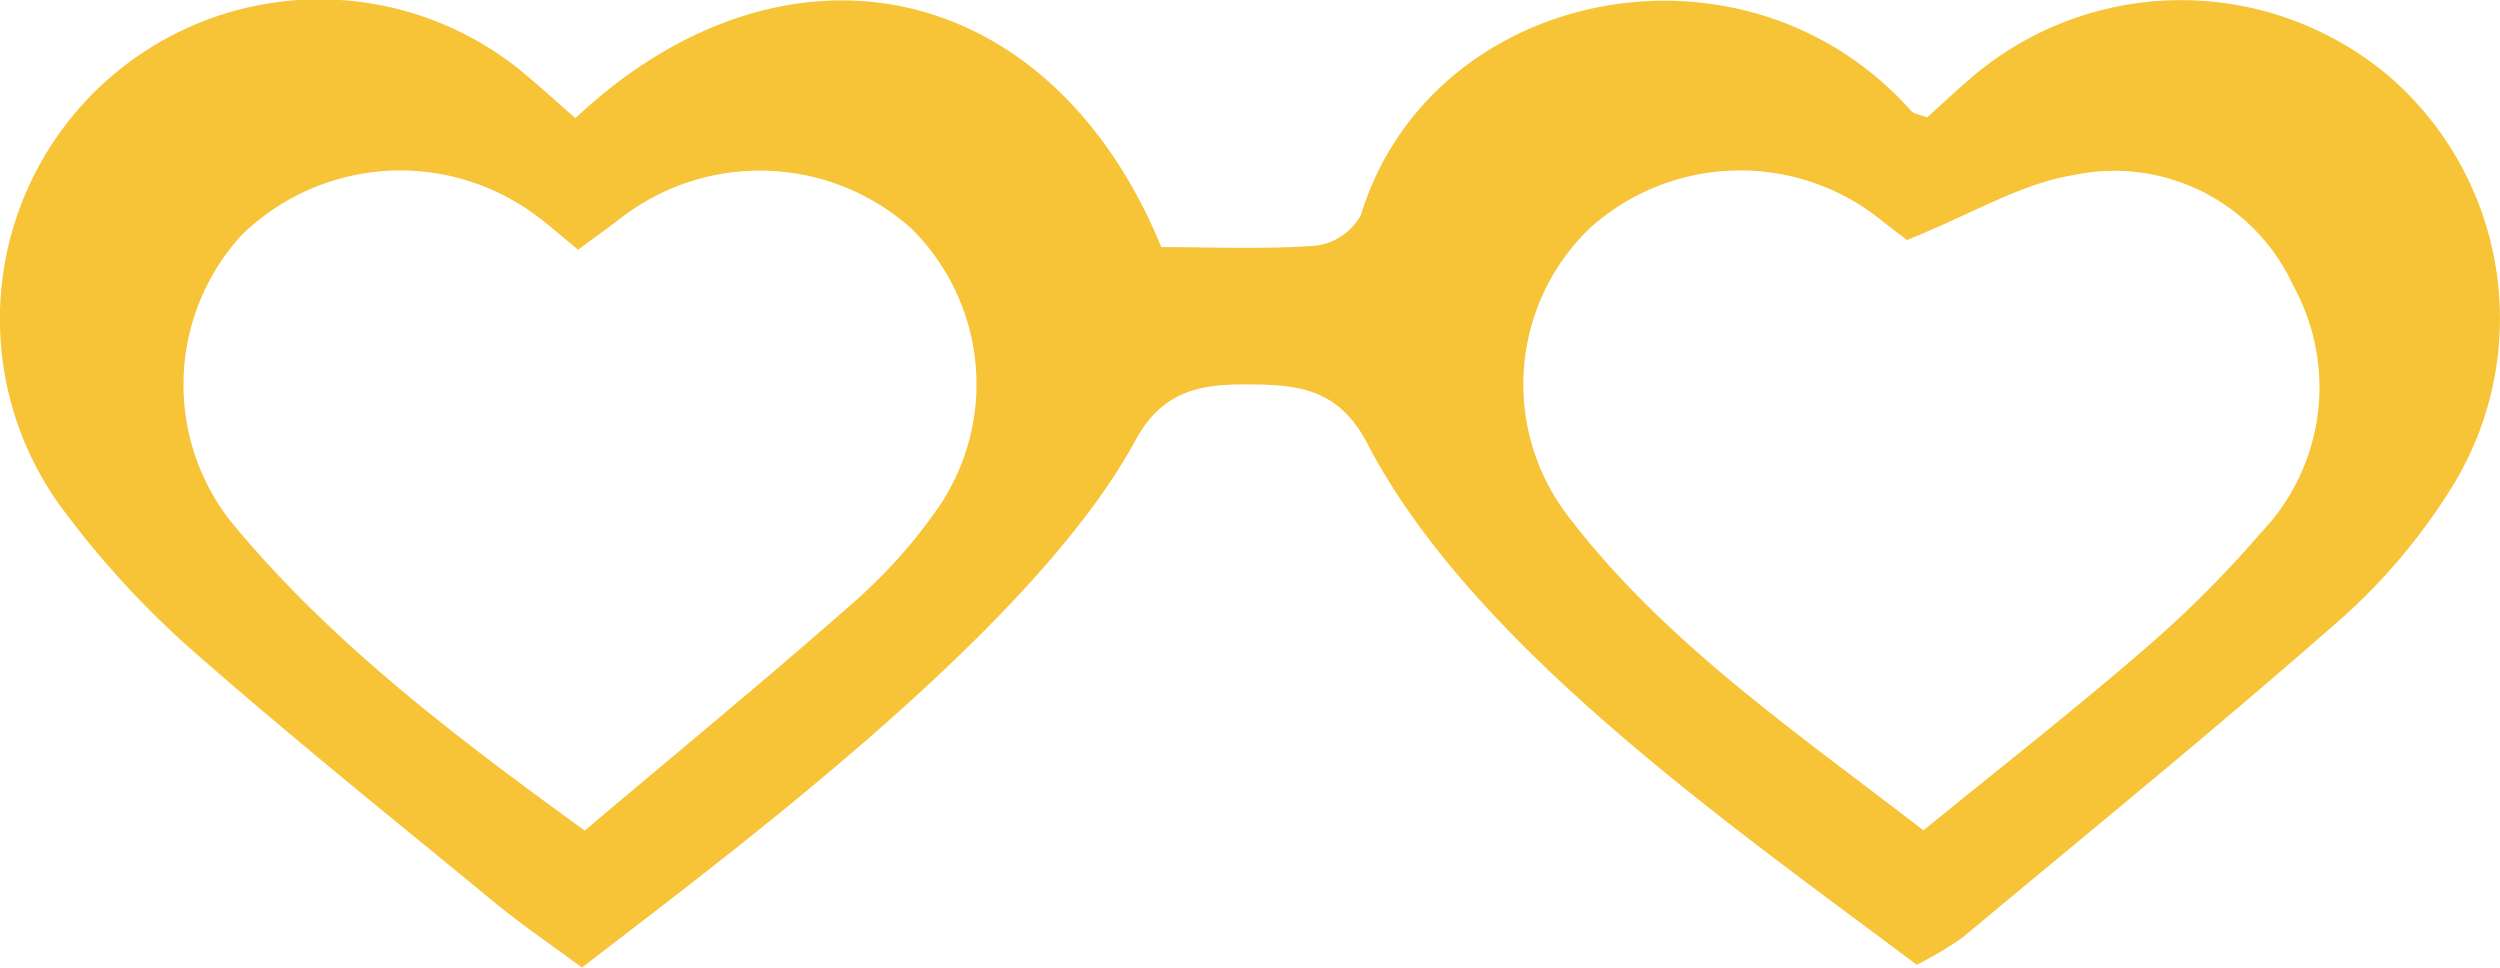 <svg xmlns="http://www.w3.org/2000/svg" width="93.072" height="36.022" viewBox="0 0 93.072 36.022">
  <path d="M21.768,30.923c3.5-2.96,6.835-5.695,10.065-8.545a19.266,19.266,0,0,0,3.162-3.573A8.134,8.134,0,0,0,33.9,8.482a8.46,8.46,0,0,0-10.637-.477c-.571.437-1.155.858-1.74,1.292-.664-.54-1.15-.982-1.681-1.36A8.461,8.461,0,0,0,9,8.747a8.248,8.248,0,0,0-.444,10.622c3.653,4.45,8.207,7.925,13.216,11.554M71,8.935c-.057-.043-.5-.372-.933-.713a8.369,8.369,0,0,0-10.848.243A8.061,8.061,0,0,0,58.4,19.244c3.576,4.669,8.4,7.957,13.208,11.669,2.848-2.322,5.575-4.454,8.191-6.715a41.2,41.2,0,0,0,4.385-4.379,7.814,7.814,0,0,0,1.2-9.166A7.326,7.326,0,0,0,77.2,6.518c-1.942.308-3.754,1.431-6.2,2.417m.357,26.983c-6.643-5-16.505-11.8-20.453-19.407-1.073-2.066-2.614-2.188-4.421-2.2-1.726-.011-3.19.19-4.213,2.084-3.758,6.953-14.86,15.2-20.605,19.627-1.155-.857-2.226-1.584-3.221-2.4-3.85-3.167-7.743-6.287-11.479-9.583A34.348,34.348,0,0,1,2.233,18.82,11.9,11.9,0,0,1,19.563,2.774c.632.534,1.246,1.089,1.858,1.625,7.809-7.337,17.67-5.28,21.814,4.8,1.858,0,3.819.09,5.764-.054A2.236,2.236,0,0,0,50.663,8.01C53.268-.5,64.92-2.852,71.145,4.123c.11.124.336.144.6.248.525-.474,1.069-.985,1.635-1.471a12,12,0,0,1,15.566-.056A11.914,11.914,0,0,1,91.39,17.958a22.27,22.27,0,0,1-4.116,4.975c-4.656,4.1-9.473,8.021-14.242,11.994a13.386,13.386,0,0,1-1.678.991" fill="#f7c437"/>
</svg>
